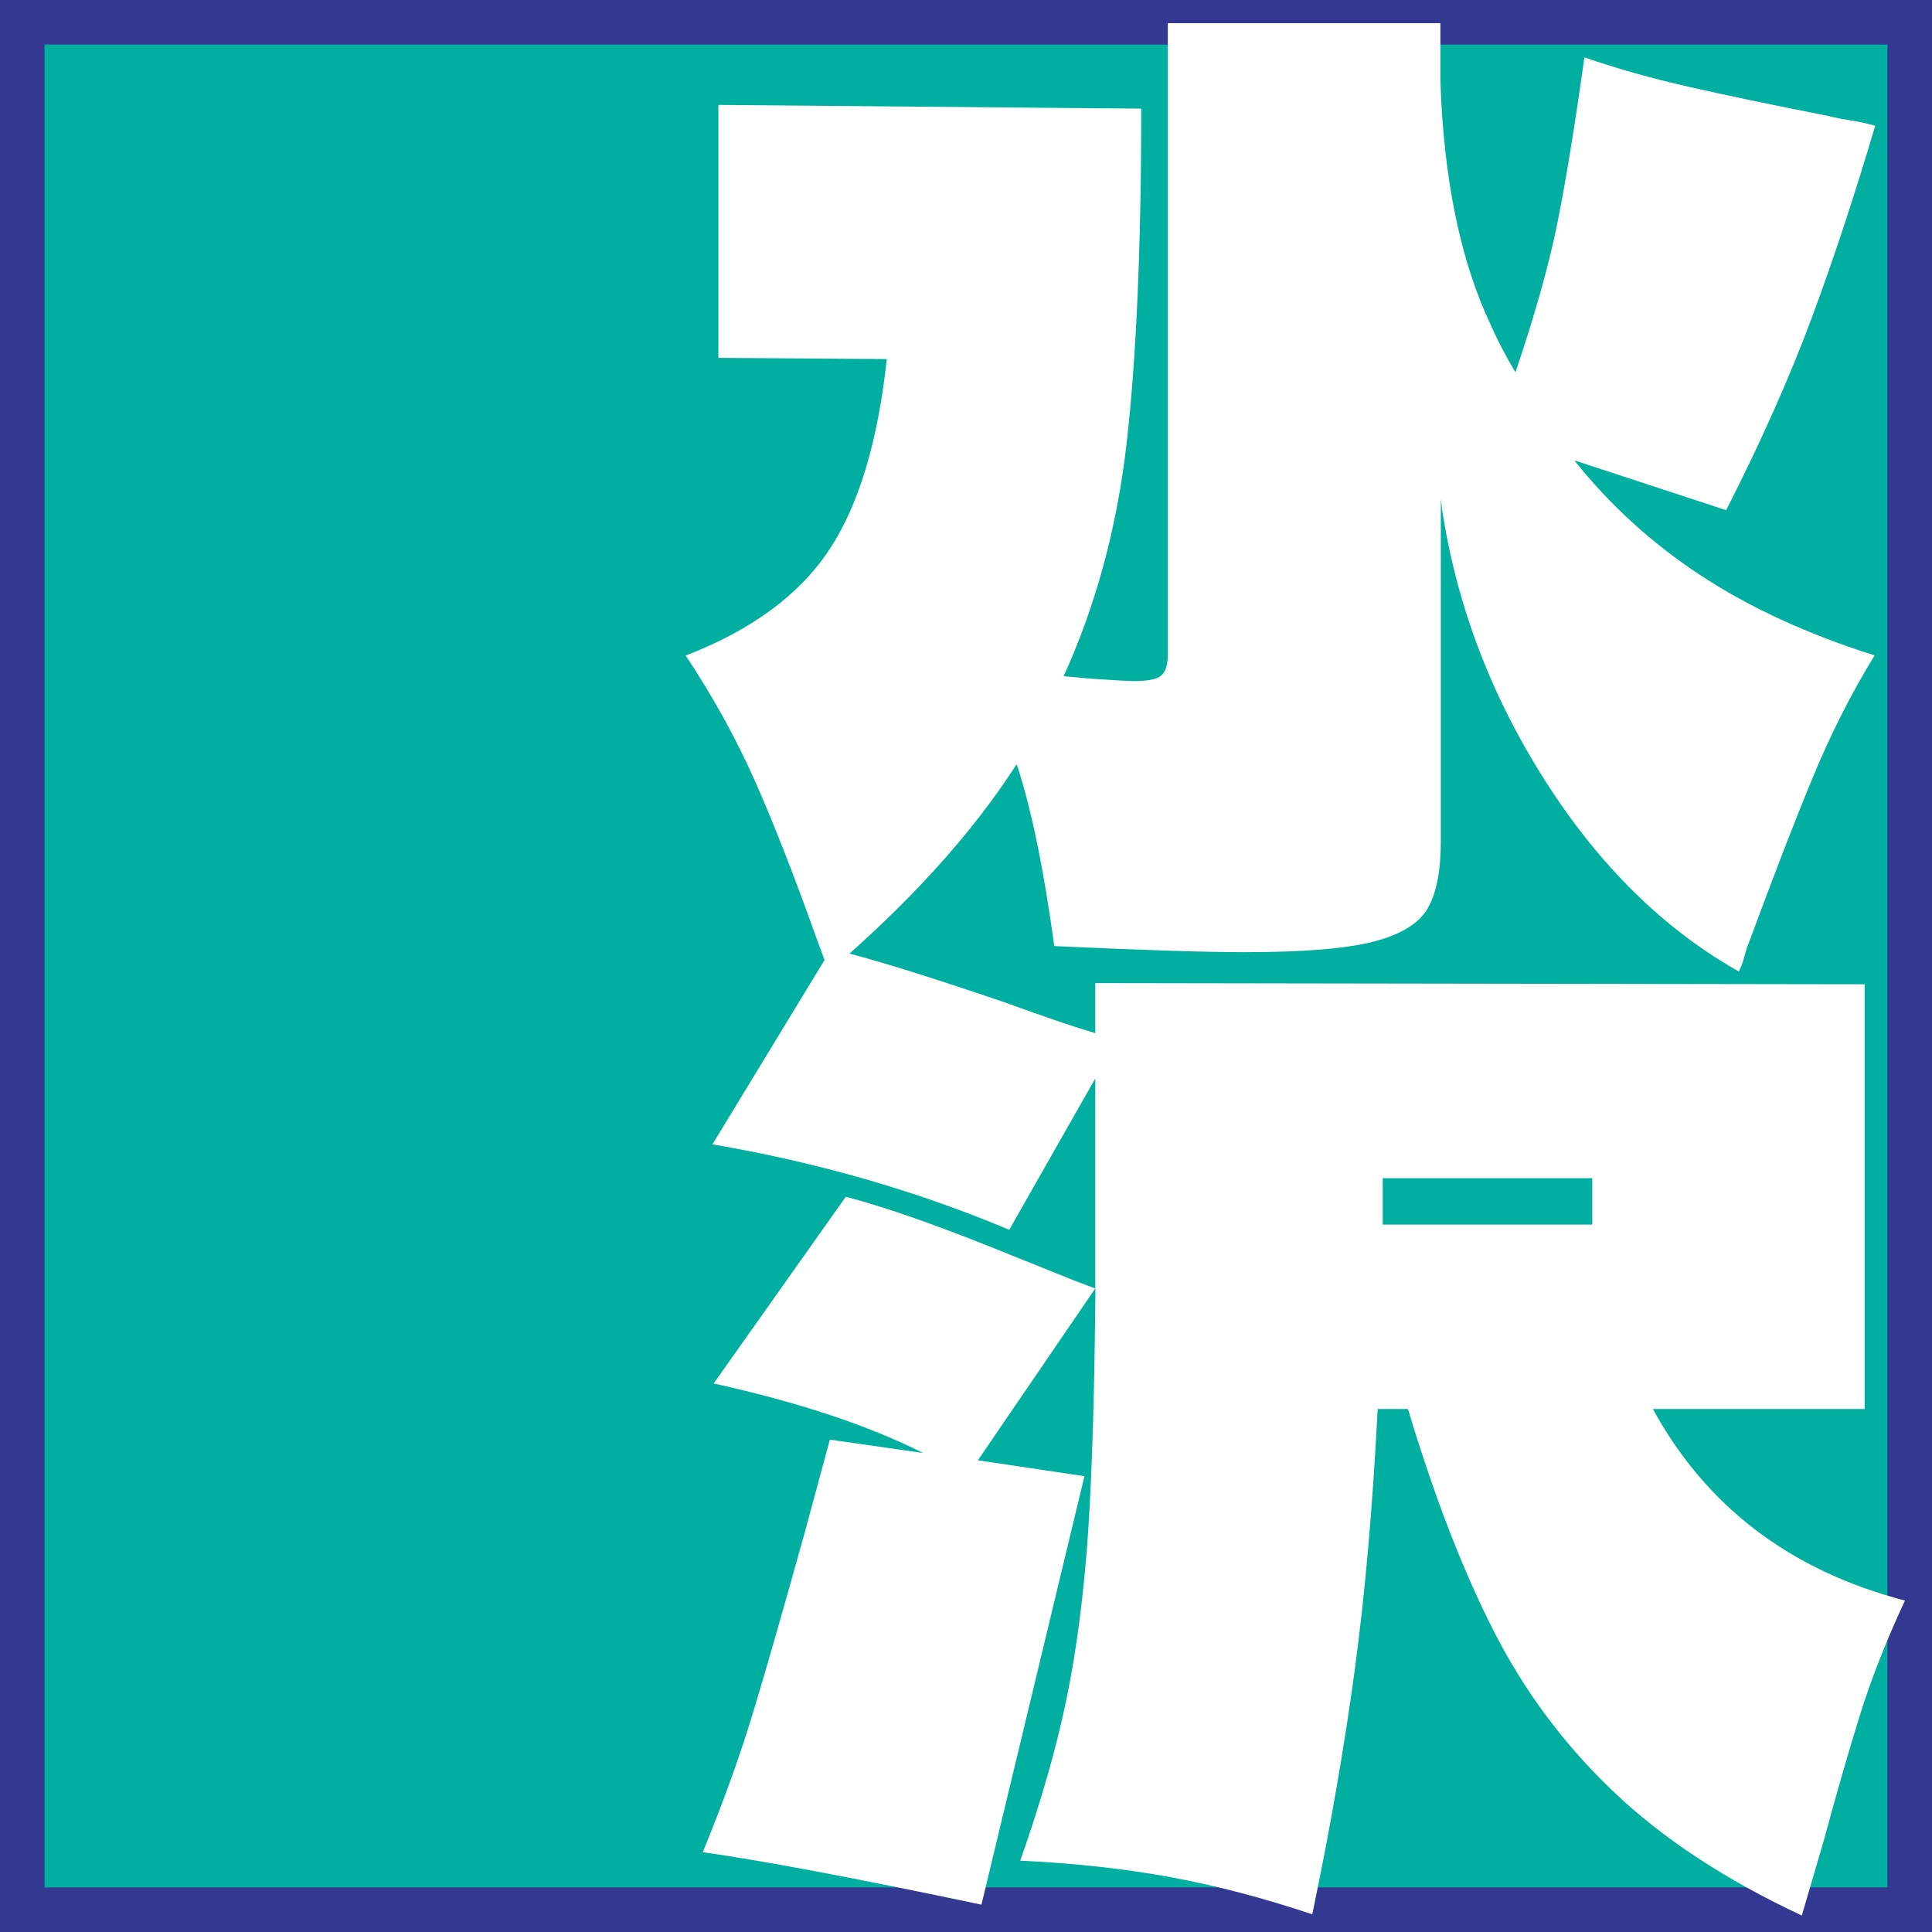 <?xml version="1.0" encoding="UTF-8"?>
<svg id="_レイヤー_2" data-name="レイヤー 2" xmlns="http://www.w3.org/2000/svg" viewBox="0 0 130 130">
  <rect x="0" y="0" width="130" height="130" fill="#808080" stroke="none"/>
  <defs>
    <style>
      .cls-1 {
        fill: #00af9f;
      }

      .cls-2 {
        fill: #fff;
      }

      .cls-3 {
        fill: #333991;
      }
    </style>
  </defs>
  <g id="_レイヤー_1-2" data-name="レイヤー 1">
    <g>
      <g>
        <rect class="cls-1" x="1.5" y="1.5" width="127" height="127"/>
        <path class="cls-3" d="M127,3v124H3V3h124M130,0H0v130h130V0h0Z"/>
      </g>
      <g>
        <path class="cls-2" d="M105.92,30.96c2.39,3.01,5.23,5.6,8.52,7.76,3.29,2.16,7.19,3.96,11.7,5.38-1.58,2.57-2.96,5.31-4.16,8.21-1.2,2.9-2.64,6.62-4.32,11.17-.11.27-.2.57-.29.9-.08.33-.2.66-.37.99-5.05-2.85-9.4-7.13-13.04-12.85-3.64-5.72-5.95-11.81-6.93-18.27l-.08-.66v23c0,2.03-.3,3.54-.9,4.56-.6,1.01-1.82,1.75-3.67,2.22-1.85.47-4.73.7-8.64.7-2.72,0-6.98-.14-12.8-.41-.71-5.2-1.55-9.28-2.53-12.24-2.99,4.65-7.2,9.31-12.64,13.96l-.82-2.22c-1.52-4.27-2.91-7.81-4.16-10.63-1.25-2.82-2.8-5.63-4.65-8.42,4.4-1.7,7.61-4.05,9.62-7.06,2.01-3.01,3.31-7.31,3.91-12.89l-11.33-.08V7.06l28.45.25c0,9.31-.33,16.81-.98,22.5-.65,5.69-2.07,10.92-4.24,15.69l1.88.17c1.63.11,2.58.16,2.85.16.92,0,1.54-.12,1.83-.37.3-.25.45-.72.45-1.44V1.56h18.34v3.86c.22,6.68,1.36,12.18,3.42,16.51.43.99.98,2.03,1.63,3.12,1.3-3.83,2.24-7.16,2.81-9.98.57-2.82,1.18-6.56,1.83-11.21,2.23.77,4.55,1.42,6.97,1.97,2.42.55,5.56,1.21,9.42,1.97.43.11.92.21,1.47.29.54.08,1.11.21,1.71.37-1.41,4.76-2.85,9.12-4.32,13.06-1.47,3.94-3.37,8.21-5.71,12.81l-10.27-3.37Z"/>
        <path class="cls-2" d="M111.22,94.81c3.59,6.57,9.24,10.87,16.96,12.89-1.25,2.68-2.26,5.24-3.02,7.68-.76,2.44-1.58,5.27-2.45,8.5l-1.47,5.01c-5.16-2.41-9.4-5.2-12.72-8.38-3.32-3.17-6.01-6.8-8.07-10.88-2.07-4.08-3.97-9.02-5.71-14.82h-2.04c-.33,6.52-.84,12.39-1.55,17.62-.71,5.23-1.66,10.69-2.85,16.38-3.26-1.09-6.44-1.93-9.54-2.5s-6.47-.94-10.11-1.11c1.41-4,2.46-7.67,3.14-11.01.68-3.34,1.15-7.05,1.43-11.13.27-4.08.43-9.54.49-16.38l-7.91,11.58,7.17,1.07-6.93,28.83c-8.59-1.81-14.84-2.98-18.75-3.53,1.41-3.45,2.57-6.67,3.46-9.65.9-2.98,2.02-6.91,3.38-11.79l1.71-6.32,6.28.9c-3.7-1.86-8.4-3.42-14.1-4.68l8.89-12.56c2.77.71,6.63,2.08,11.58,4.11.71.28,1.49.59,2.36.95.87.36,1.82.73,2.85,1.11v-14.13l-5.79,10.18c-6.25-2.63-12.91-4.54-19.97-5.75l7.99-13.14c2.39.55,6.3,1.75,11.74,3.61,2.72.99,4.73,1.67,6.03,2.05v-3.37l51.77.08v28.58h-14.27ZM93.04,81.09v1.31h14.1v-3.12h-14.1v1.81Z"/>
      </g>
    </g>
  </g>
</svg>